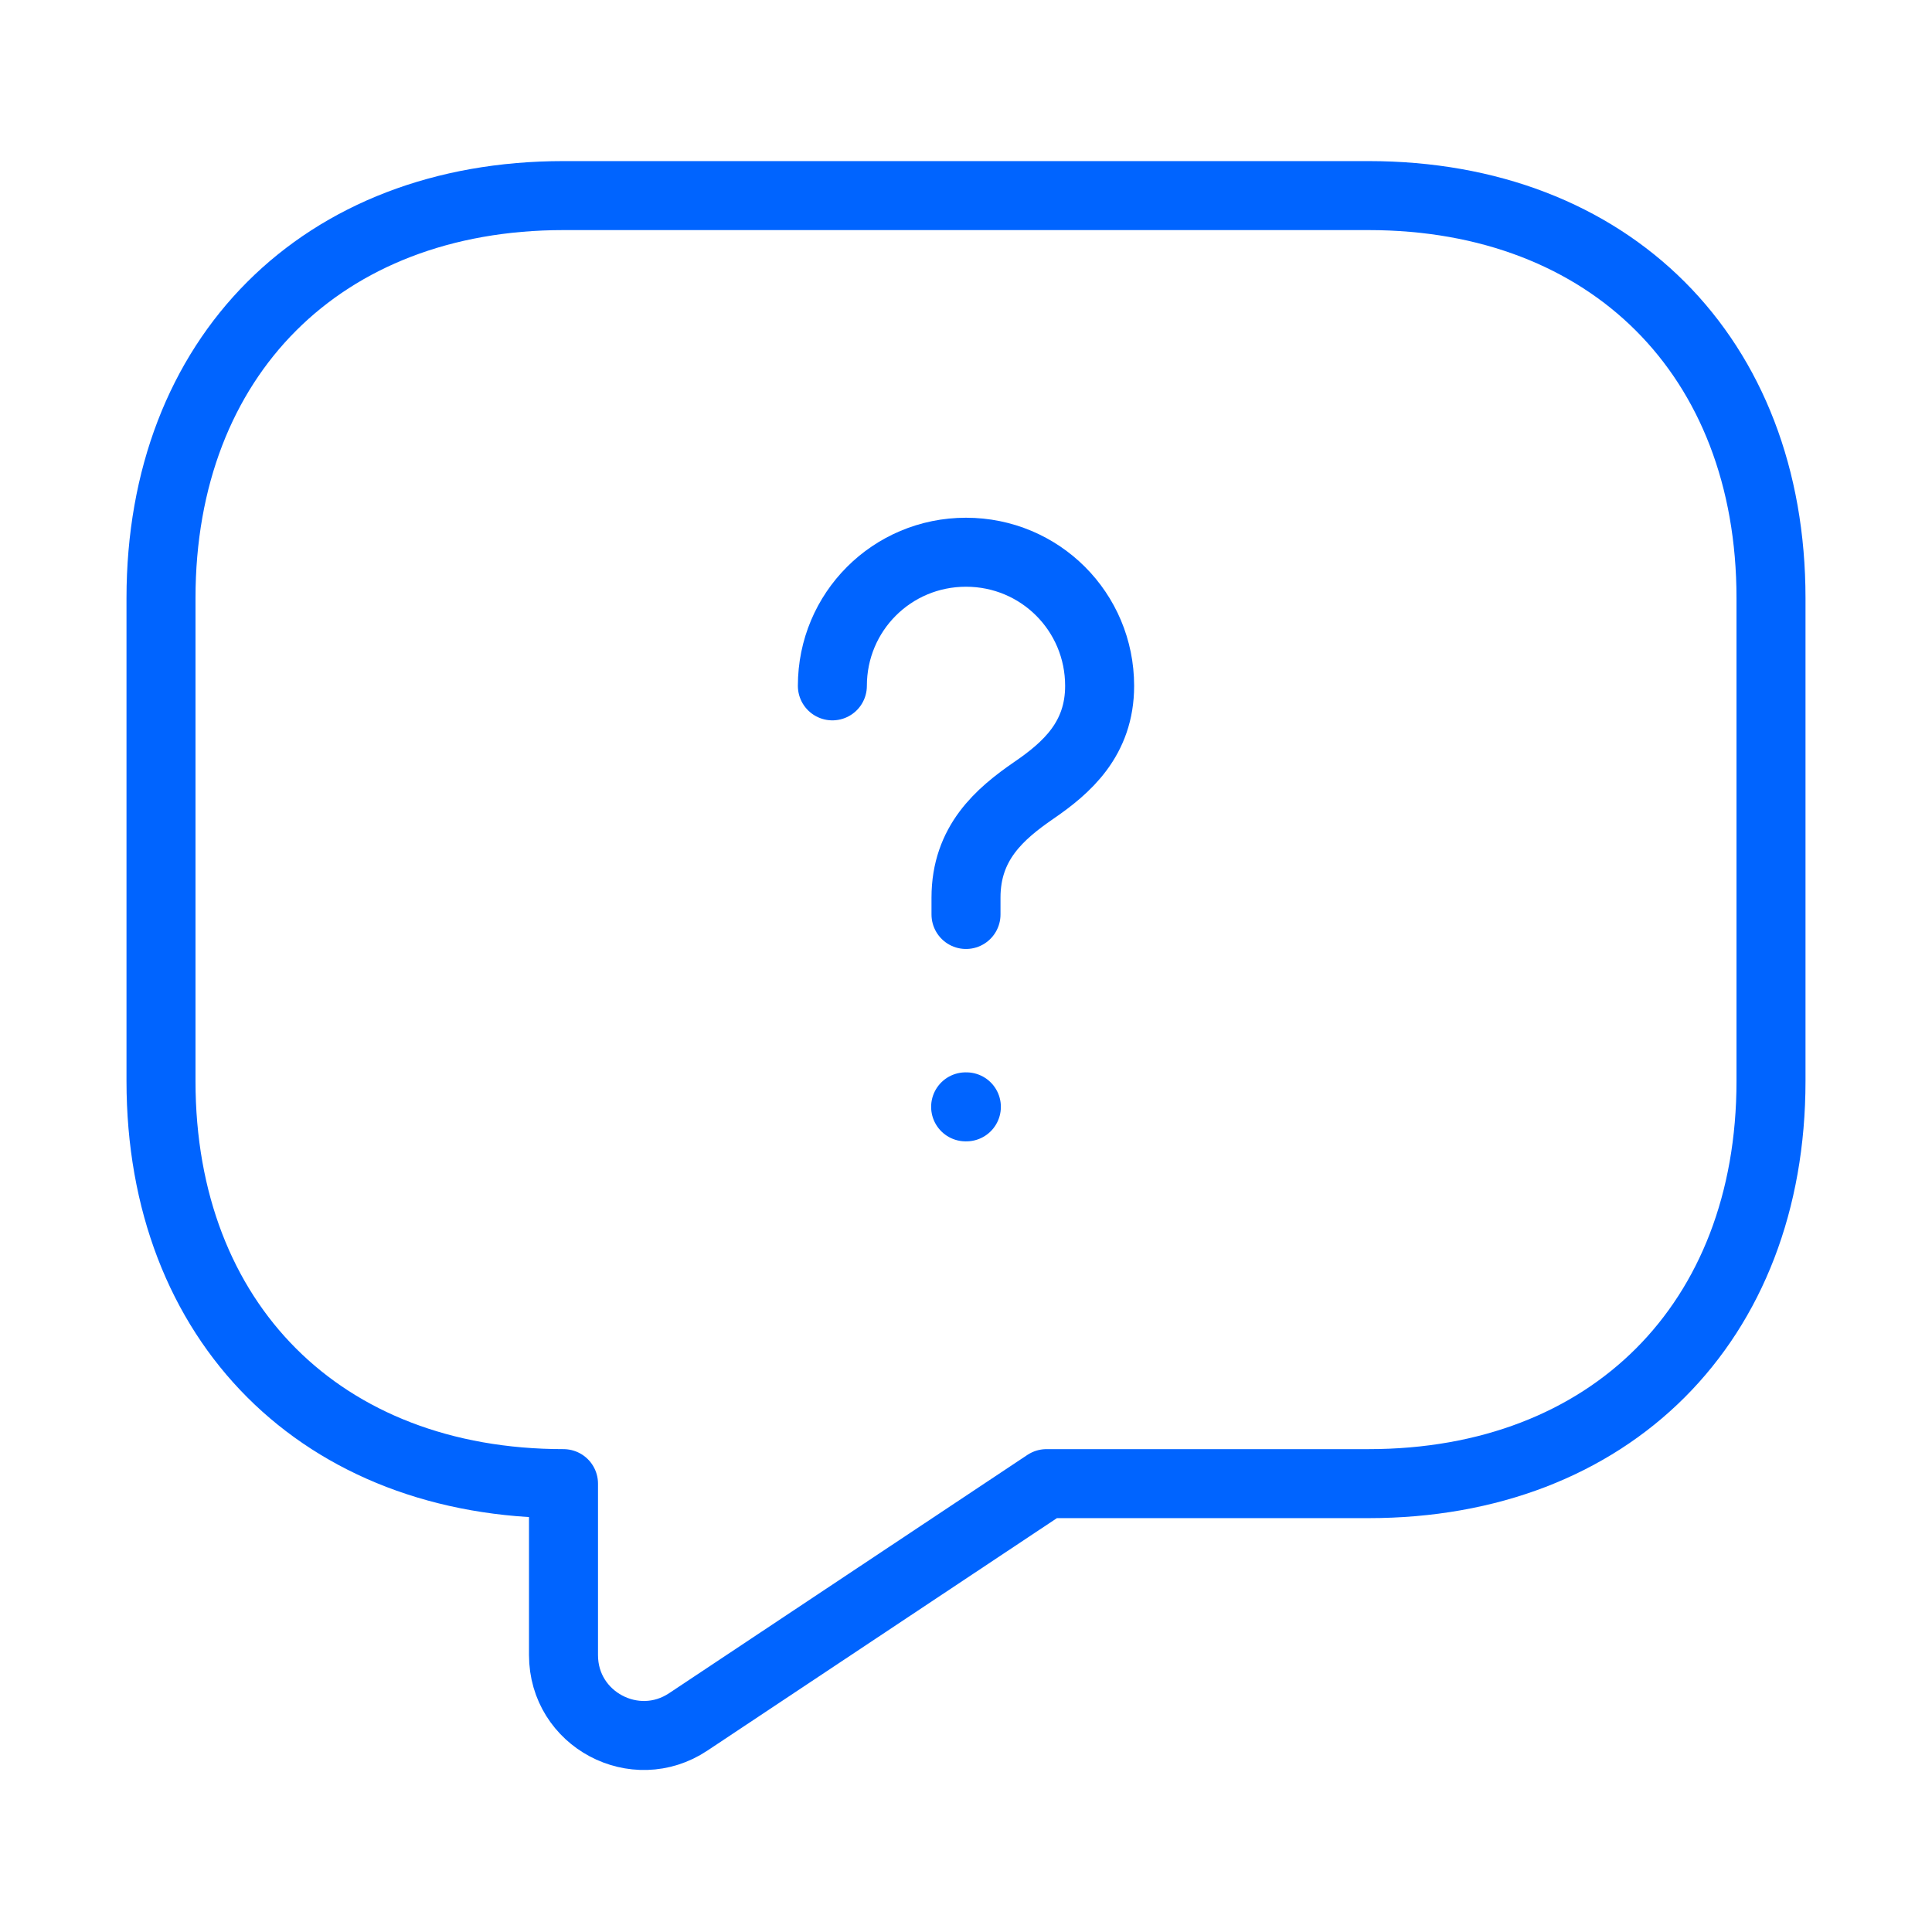<?xml version="1.0" encoding="UTF-8"?> <svg xmlns="http://www.w3.org/2000/svg" width="42" height="42" viewBox="0 0 42 42" fill="none"><path d="M29.75 32.253H22.75L14.963 37.432C13.807 38.203 12.25 37.38 12.25 35.98V32.253C7 32.253 3.5 28.753 3.5 23.503V13.002C3.5 7.752 7 4.252 12.25 4.252H29.75C35 4.252 38.5 7.752 38.5 13.002V23.503C38.5 28.753 35 32.253 29.75 32.253Z" stroke="#0064FF" stroke-width="1.5" stroke-miterlimit="10" stroke-linecap="round" stroke-linejoin="round"></path><path d="M21 19.88V19.513C21 18.323 21.735 17.692 22.47 17.185C23.187 16.695 23.905 16.065 23.905 14.91C23.905 13.3 22.61 12.005 21 12.005C19.39 12.005 18.095 13.3 18.095 14.91" stroke="#0064FF" stroke-width="1.5" stroke-linecap="round" stroke-linejoin="round"></path><path d="M20.992 24.062H21.008" stroke="#0064FF" stroke-width="1.5" stroke-linecap="round" stroke-linejoin="round"></path></svg> 